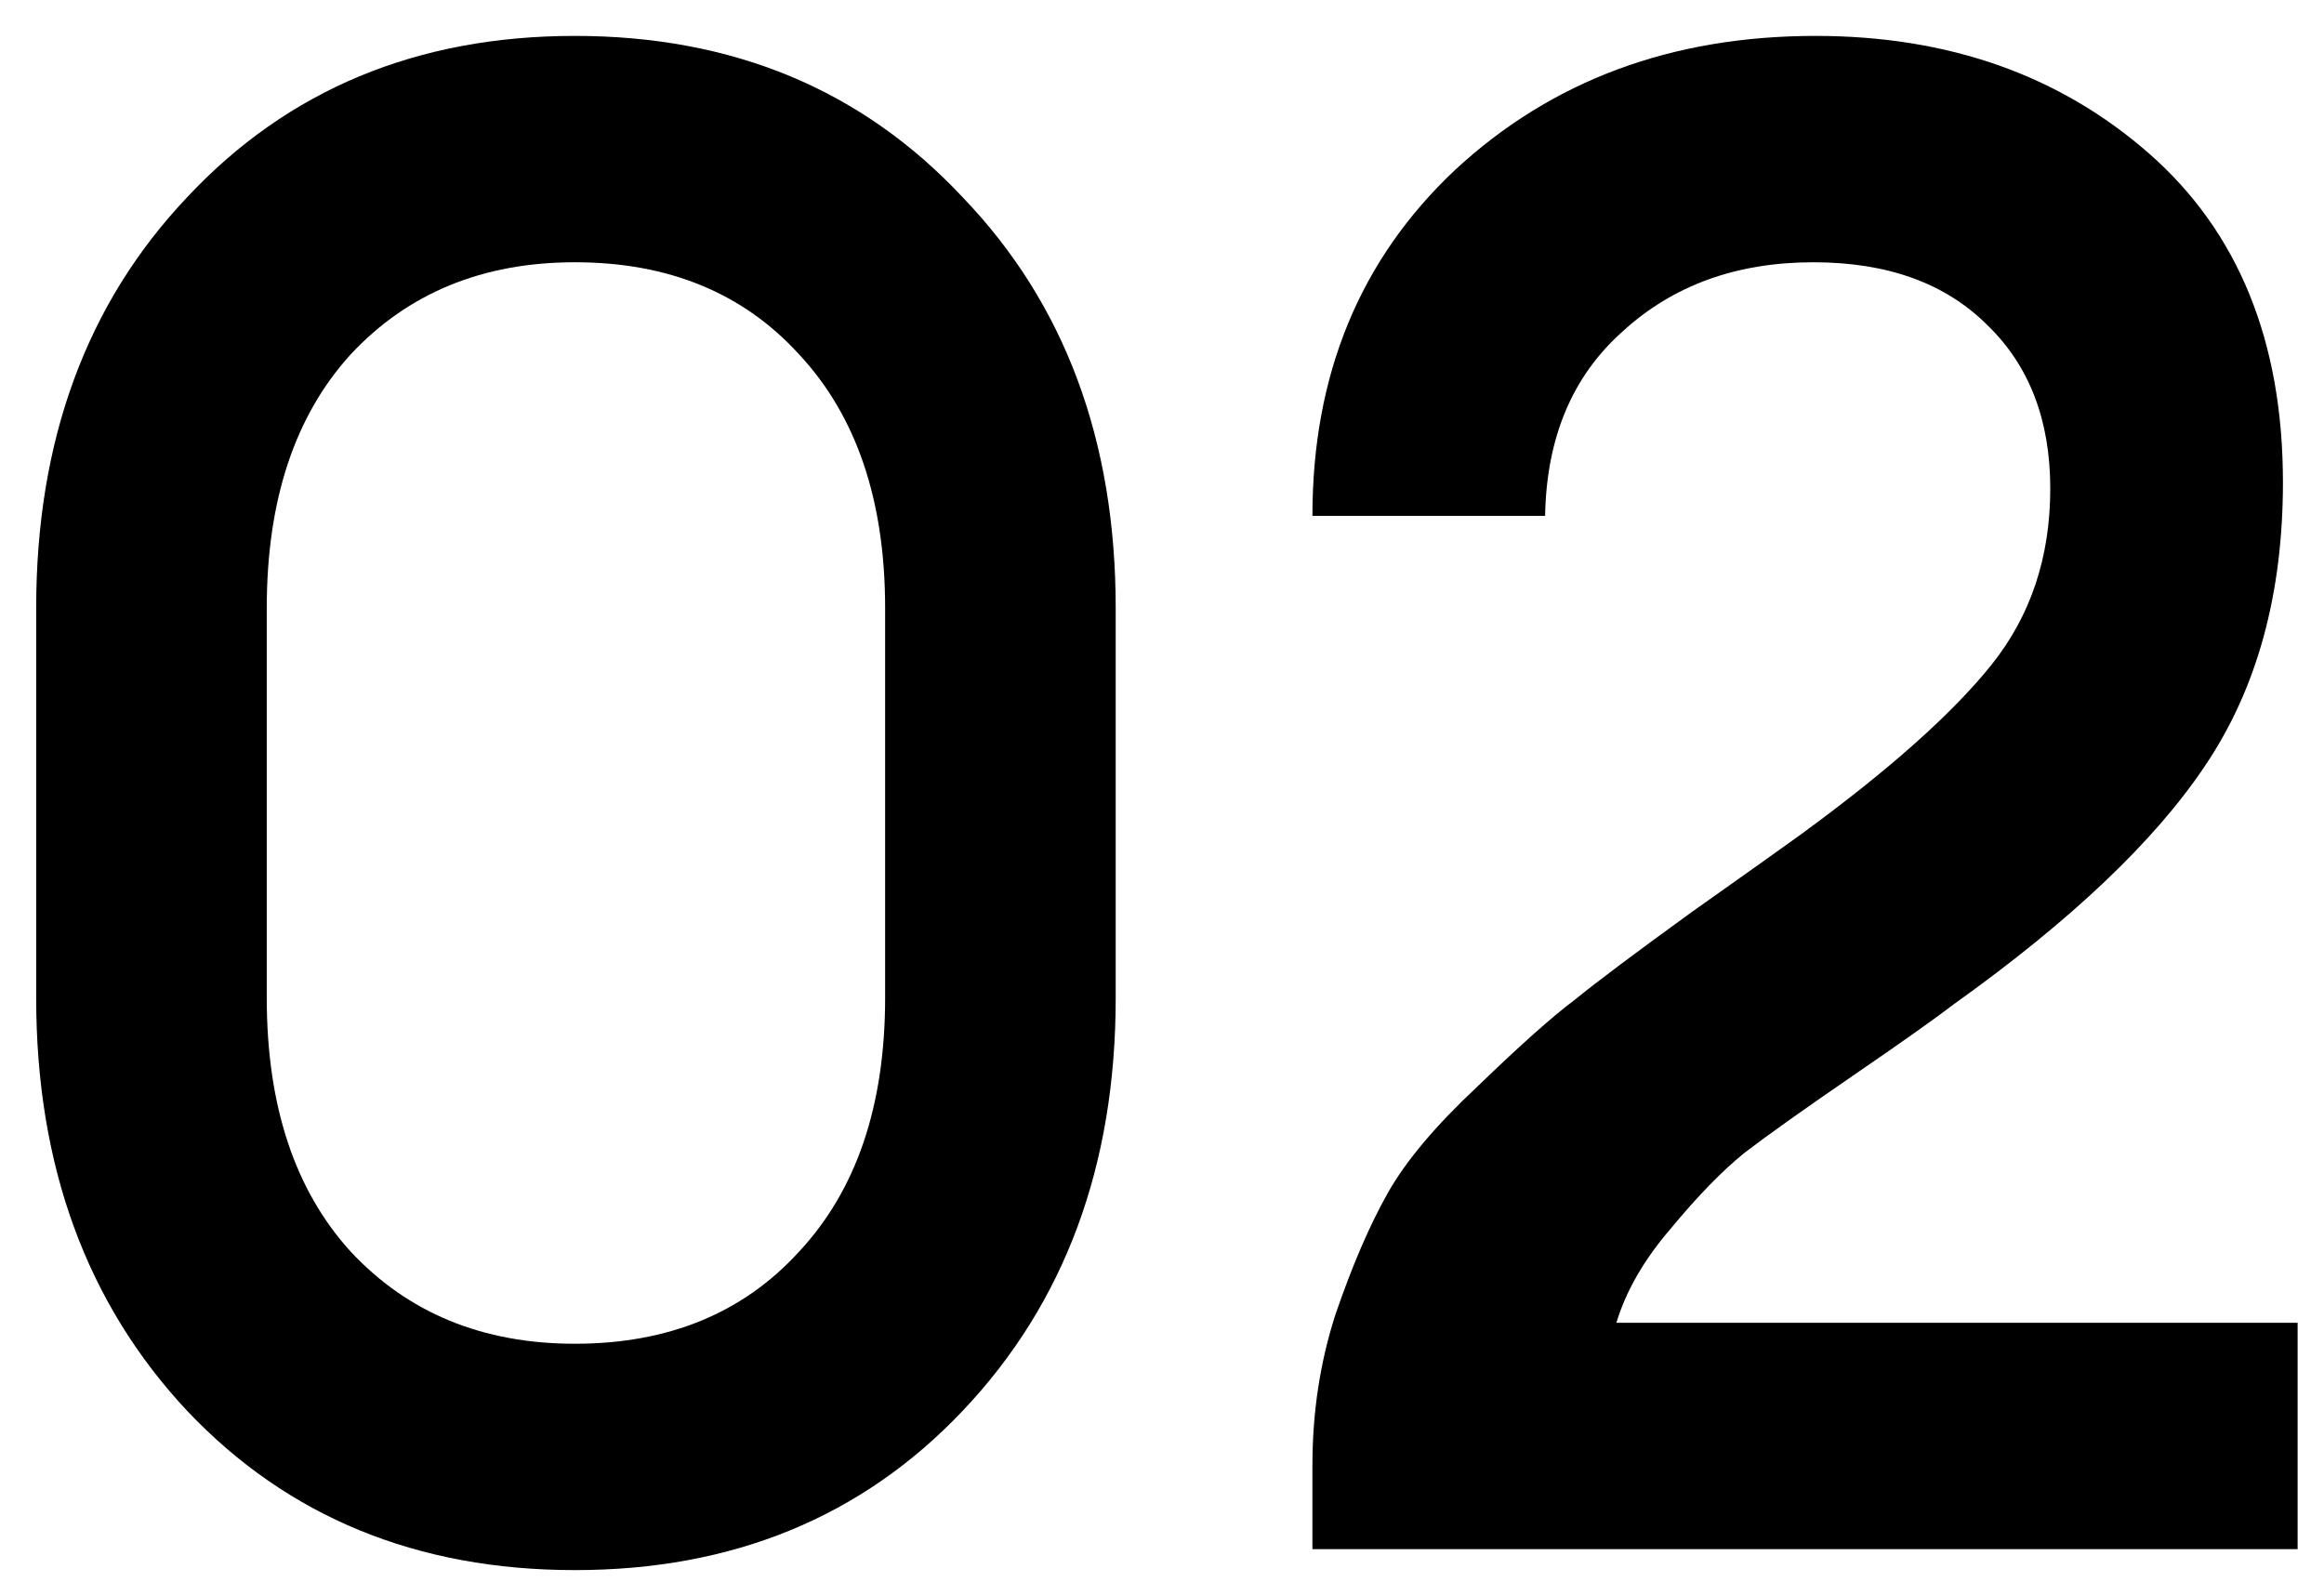 <?xml version="1.0" encoding="UTF-8"?> <svg xmlns="http://www.w3.org/2000/svg" width="51" height="35" viewBox="0 0 51 35" fill="none"><path d="M21.126 30.964C18.918 33.295 16.081 34.46 12.616 34.46C9.151 34.46 6.314 33.295 4.106 30.964C1.898 28.603 0.794 25.582 0.794 21.902V13.346C0.794 9.666 1.898 6.661 4.106 4.33C6.314 1.969 9.151 0.788 12.616 0.788C16.081 0.788 18.918 1.969 21.126 4.33C23.365 6.661 24.484 9.666 24.484 13.346V21.902C24.484 25.582 23.365 28.603 21.126 30.964ZM12.616 29.492C14.671 29.492 16.311 28.817 17.538 27.468C18.795 26.119 19.424 24.263 19.424 21.902V13.346C19.424 10.985 18.795 9.129 17.538 7.78C16.311 6.431 14.671 5.756 12.616 5.756C10.592 5.756 8.951 6.431 7.694 7.78C6.467 9.129 5.854 10.985 5.854 13.346V21.902C5.854 24.263 6.467 26.119 7.694 27.468C8.951 28.817 10.592 29.492 12.616 29.492Z" fill="black"></path><path d="M50.421 29.032V34H28.801V32.16C28.801 30.995 28.97 29.891 29.307 28.848C29.675 27.775 30.058 26.885 30.457 26.18C30.855 25.475 31.515 24.693 32.435 23.834C33.355 22.945 34.06 22.316 34.551 21.948C35.041 21.549 35.9 20.905 37.127 20.016C38.384 19.127 39.181 18.559 39.519 18.314C41.451 16.903 42.846 15.661 43.705 14.588C44.563 13.515 44.993 12.227 44.993 10.724C44.993 9.221 44.533 8.025 43.613 7.136C42.693 6.216 41.42 5.756 39.795 5.756C38.108 5.756 36.713 6.262 35.609 7.274C34.505 8.255 33.938 9.605 33.907 11.322H28.801C28.801 8.225 29.843 5.695 31.929 3.732C34.045 1.769 36.682 0.788 39.841 0.788C42.754 0.788 45.192 1.647 47.155 3.364C49.117 5.081 50.099 7.489 50.099 10.586C50.099 13.039 49.532 15.109 48.397 16.796C47.293 18.452 45.453 20.2 42.877 22.04C42.478 22.347 41.742 22.868 40.669 23.604C39.596 24.34 38.798 24.907 38.277 25.306C37.786 25.705 37.249 26.257 36.667 26.962C36.084 27.637 35.685 28.327 35.471 29.032H50.421Z" fill="black"></path></svg> 